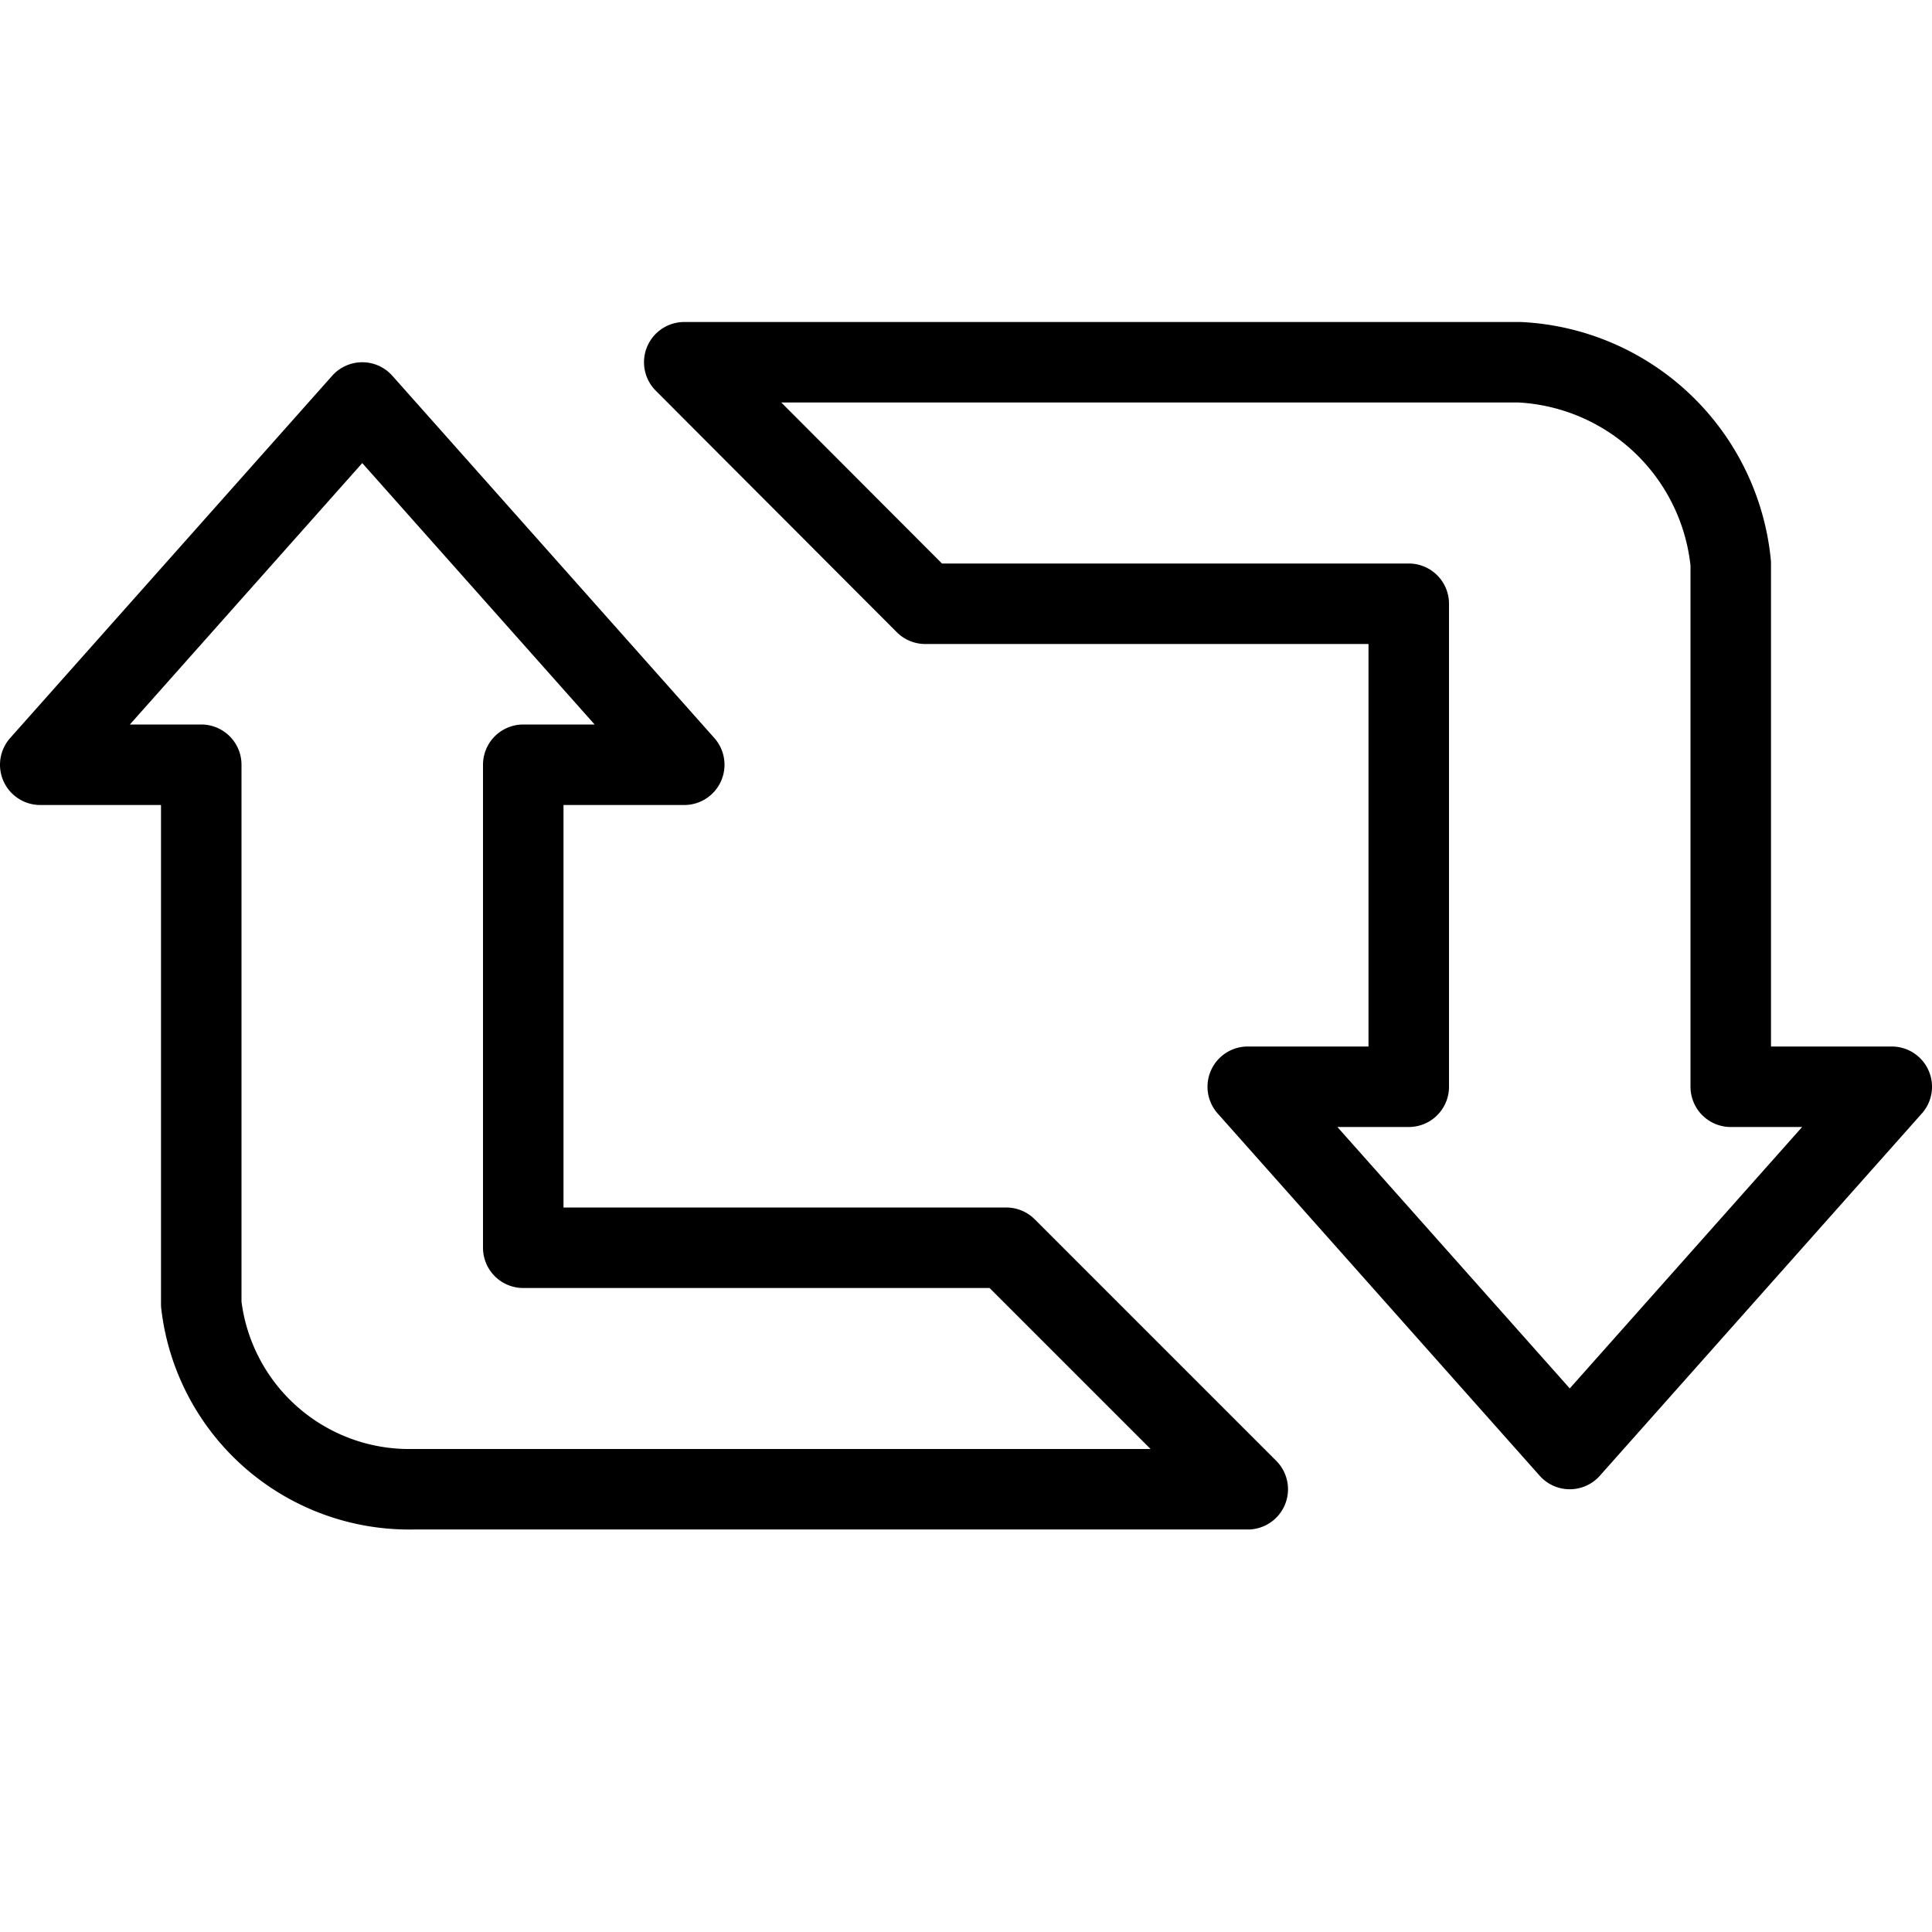 <svg viewBox="0 0 24 24" xmlns="http://www.w3.org/2000/svg"><g transform="matrix(1,0,0,1,0,0)"><path d="M6.5,15.5v-6h2L4.5,5,.5,9.5h2v6.7a2.6,2.6,0,0,0,2.623,2.3H15.5l-3-3Z" fill="none" stroke="#000000" stroke-linecap="round" stroke-linejoin="round"></path><path d="M21.5,13.5V7A2.775,2.775,0,0,0,18.88,4.5H8.5l2.994,3H17.5v6h-2l4,4.5,4-4.5Z" fill="none" stroke="#000000" stroke-linecap="round" stroke-linejoin="round"></path></g></svg>